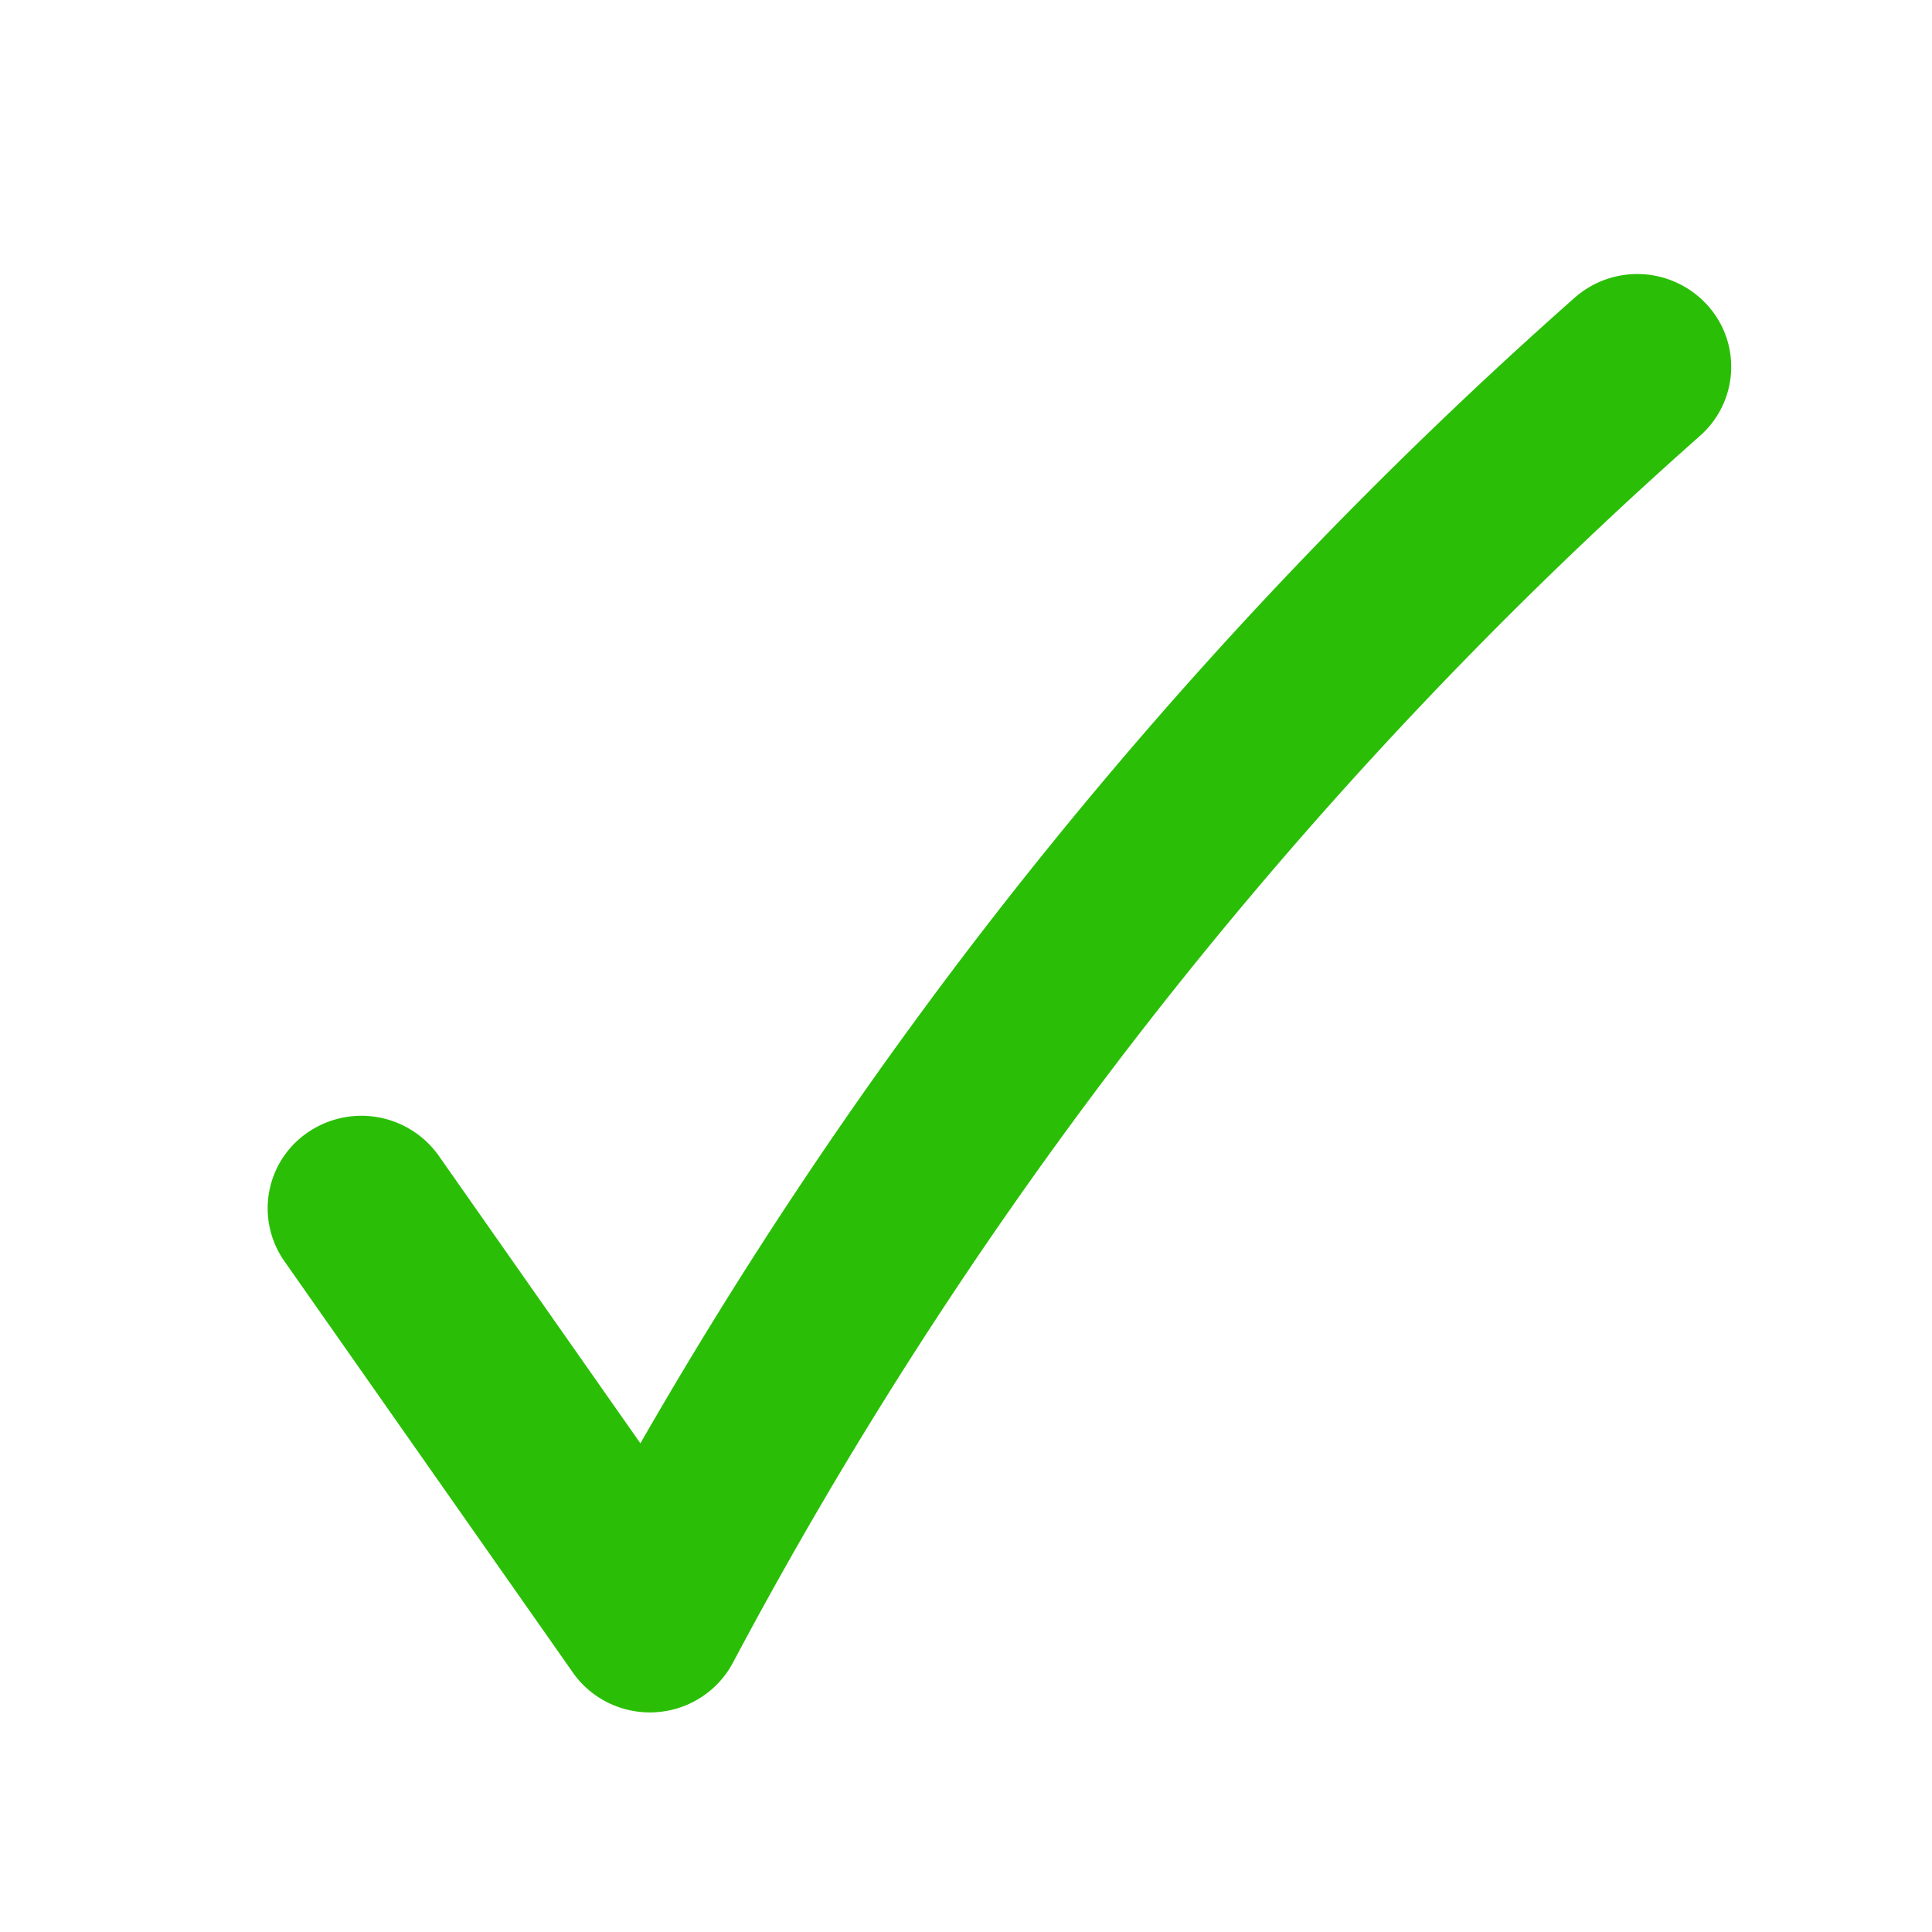 <svg xmlns="http://www.w3.org/2000/svg" width="50" height="50" viewBox="0 0 37.5 37.5"><defs><clipPath id="a"><path d="M5 5.113h28.809v28.125H5Zm0 0"/></clipPath></defs><g clip-path="url(#a)"><path fill="#2abf06" d="M12.613 33.238c-.593 0-1.156-.289-1.496-.777L5.52 24.48a1.784 1.784 0 0 1 .46-2.504 1.84 1.84 0 0 1 2.536.457l3.914 5.582a88.5 88.5 0 0 1 6.312-9.516A89 89 0 0 1 30.566 5.777a1.836 1.836 0 0 1 2.57.141c.673.738.61 1.875-.136 2.539A85.3 85.3 0 0 0 21.656 20.66a85.4 85.4 0 0 0-7.43 11.613 1.82 1.82 0 0 1-1.5.961q-.057.005-.113.004m0 0"/></g></svg>